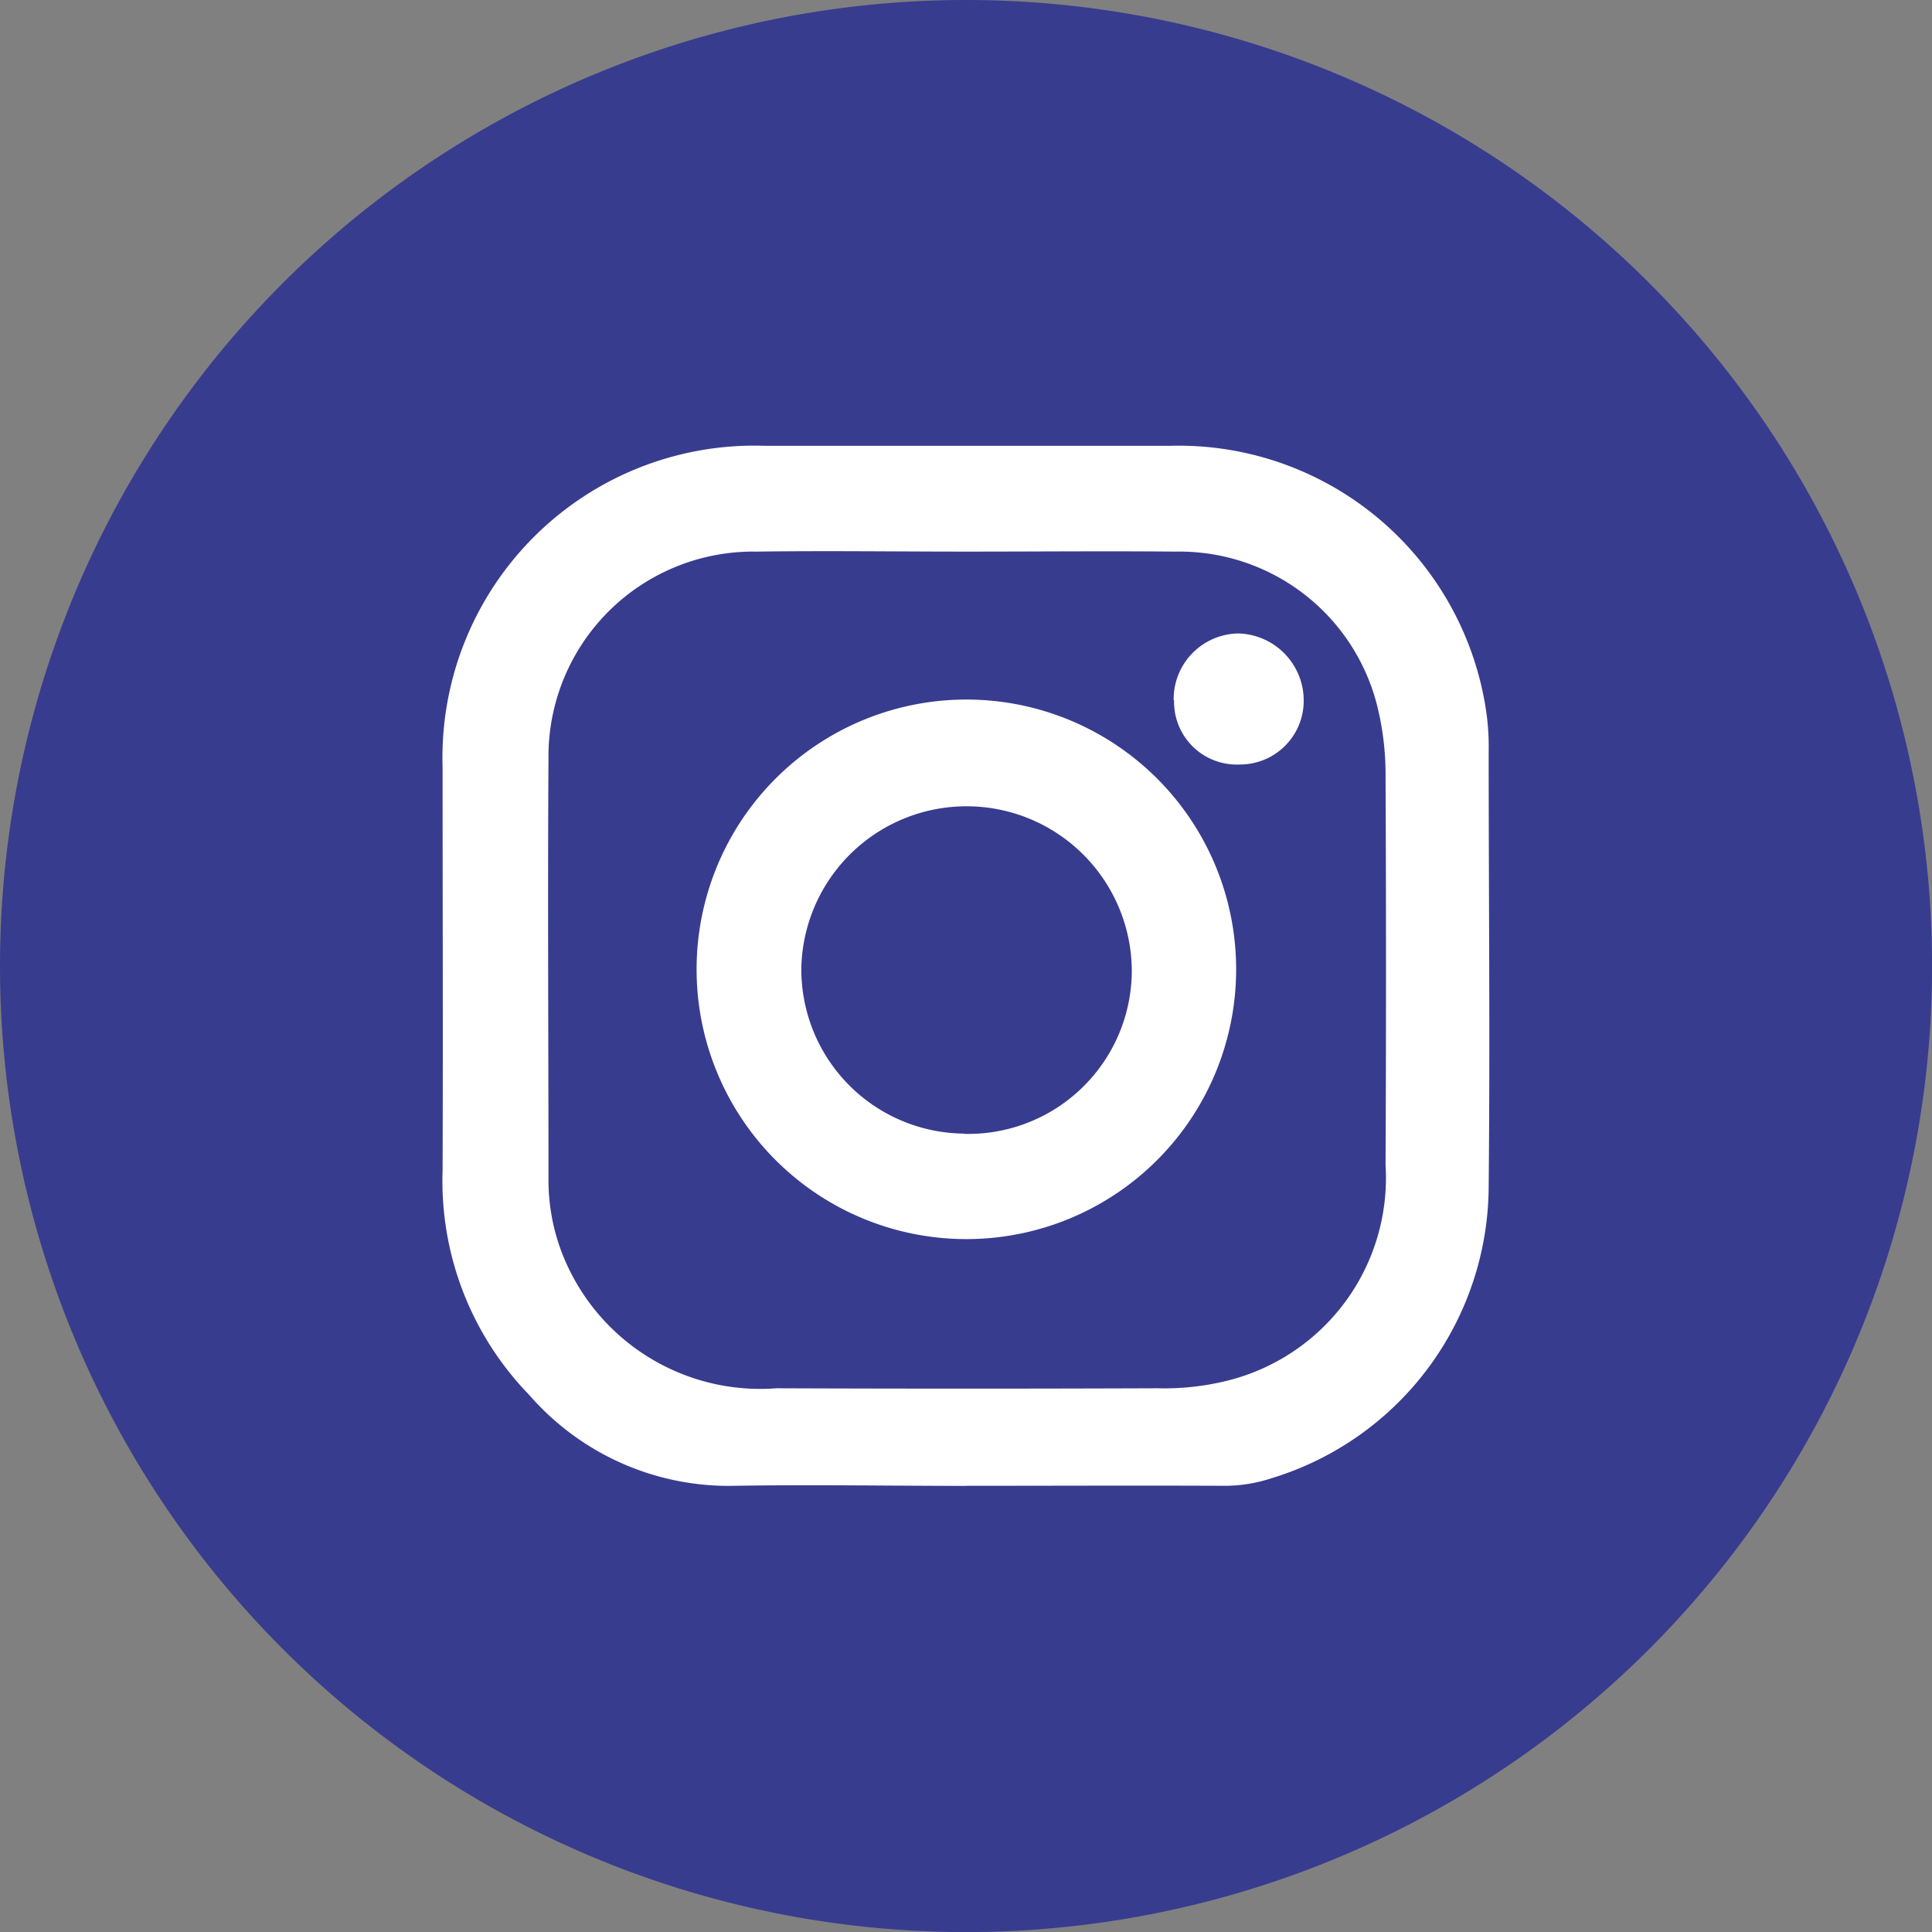 <svg xmlns="http://www.w3.org/2000/svg" width="23.533" height="23.533" data-name="Group 22"><rect width="100%" height="100%" fill="#808080" stroke="none"/><path fill="#383c8f" d="M11.767 0A11.767 11.767 0 1 1 0 11.767 11.767 11.767 0 0 1 11.767 0Z" data-name="Path 2422"/><g data-name="Group 3"><path fill="#fff" d="M11.773 18.099c-.963 0-1.926-.017-2.889 0a3.221 3.221 0 0 1-2.438-1.108 3.74 3.74 0 0 1-1.055-2.73c.006-1.639 0-3.277 0-4.916A3.8 3.8 0 0 1 9.31 5.43h4.948a3.787 3.787 0 0 1 3.831 3.148 3.028 3.028 0 0 1 .044.58c0 1.762.018 3.523 0 5.284a3.73 3.73 0 0 1-2.652 3.566 1.809 1.809 0 0 1-.572.09c-1.045-.005-2.09 0-3.134 0" data-name="Path 2361"/><path fill="#383c8f" d="M11.769 6.719c.85 0 1.7-.008 2.551 0a2.484 2.484 0 0 1 2.472 1.95 3.457 3.457 0 0 1 .085.79q.011 2.366 0 4.732a2.544 2.544 0 0 1-1.926 2.626 3.165 3.165 0 0 1-.851.093q-2.32.009-4.641 0a2.589 2.589 0 0 1-2.518-1.431 2.465 2.465 0 0 1-.26-1.126c0-1.7-.011-3.4 0-5.1a2.494 2.494 0 0 1 2.532-2.534c.85-.012 1.7 0 2.551 0" data-name="Path 2362"/><path fill="#fff" d="M15.057 11.817a3.286 3.286 0 1 1-6.572-.02 3.286 3.286 0 0 1 6.572.02" data-name="Path 2363"/><path fill="#fff" d="M14.296 8.529a.8.8 0 0 1 .784-.813.817.817 0 0 1 .8.812.776.776 0 0 1-.779.784.764.764 0 0 1-.8-.783" data-name="Path 2364"/><path fill="#383c8f" d="M11.74 13.808a2 2 0 0 1-1.979-2.033 2.013 2.013 0 0 1 4.025.036 1.992 1.992 0 0 1-2.044 2" data-name="Path 2365"/></g></svg>